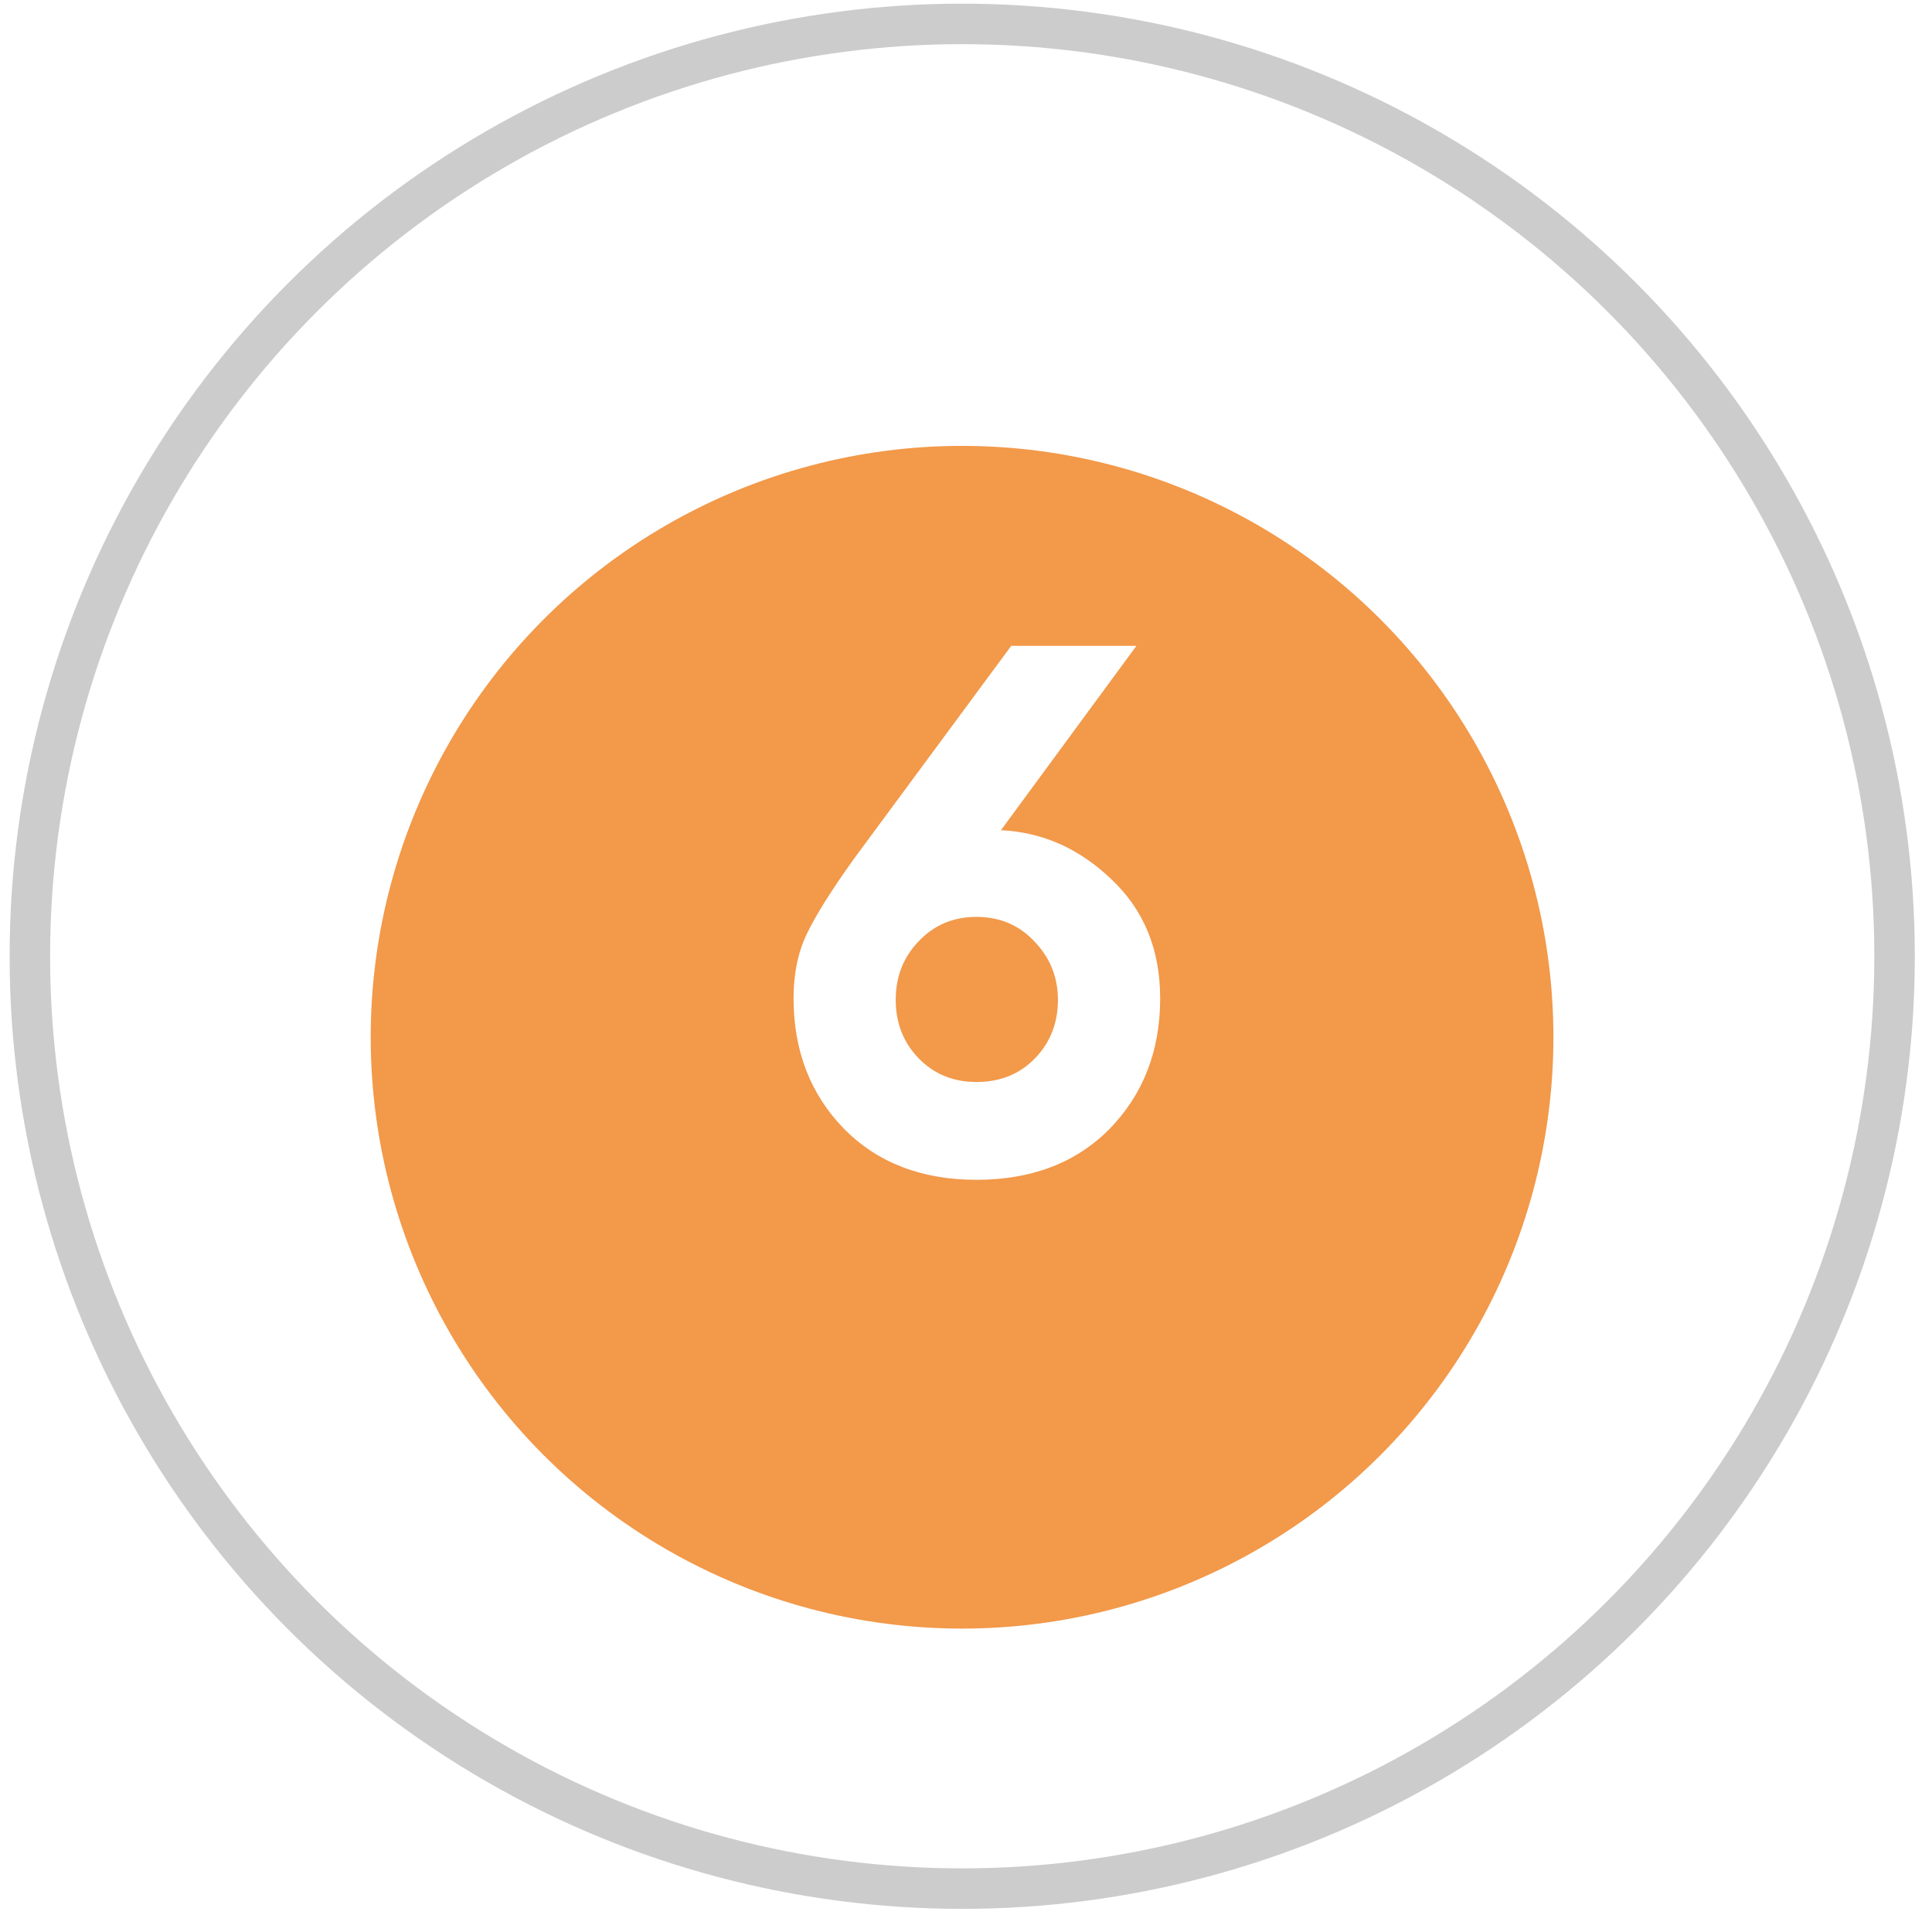 <?xml version="1.0" encoding="UTF-8"?> <svg xmlns="http://www.w3.org/2000/svg" width="24" height="24" viewBox="0 0 24 24" fill="none"> <circle cx="11.953" cy="11.879" r="11.582" stroke="#CCCCCC" stroke-width="0.503"></circle> <g filter="url(#filter0_i_2384_4643)"> <circle cx="11.951" cy="11.879" r="7.346" fill="#F2994A"></circle> </g> <path d="M12.13 14.656C11.449 14.656 10.9 14.444 10.483 14.021C10.066 13.591 9.858 13.052 9.858 12.402C9.858 12.095 9.913 11.828 10.023 11.601C10.134 11.368 10.33 11.056 10.612 10.663L12.562 8.023H14.117L12.434 10.313C12.949 10.338 13.406 10.54 13.804 10.921C14.209 11.301 14.412 11.794 14.412 12.402C14.412 13.052 14.203 13.591 13.786 14.021C13.369 14.444 12.817 14.656 12.13 14.656ZM12.13 13.441C12.424 13.441 12.667 13.343 12.857 13.147C13.047 12.951 13.142 12.708 13.142 12.42C13.142 12.138 13.044 11.896 12.848 11.693C12.658 11.491 12.418 11.39 12.13 11.39C11.842 11.39 11.603 11.491 11.412 11.693C11.222 11.89 11.127 12.132 11.127 12.42C11.127 12.708 11.222 12.951 11.412 13.147C11.603 13.343 11.842 13.441 12.13 13.441Z" fill="white"></path> <defs> <filter id="filter0_i_2384_4643" x="4.605" y="4.533" width="14.691" height="15.698" filterUnits="userSpaceOnUse" color-interpolation-filters="sRGB"> <feFlood flood-opacity="0" result="BackgroundImageFix"></feFlood> <feBlend mode="normal" in="SourceGraphic" in2="BackgroundImageFix" result="shape"></feBlend> <feColorMatrix in="SourceAlpha" type="matrix" values="0 0 0 0 0 0 0 0 0 0 0 0 0 0 0 0 0 0 127 0" result="hardAlpha"></feColorMatrix> <feOffset dy="1.006"></feOffset> <feGaussianBlur stdDeviation="2.012"></feGaussianBlur> <feComposite in2="hardAlpha" operator="arithmetic" k2="-1" k3="1"></feComposite> <feColorMatrix type="matrix" values="0 0 0 0 0 0 0 0 0 0 0 0 0 0 0 0 0 0 0.25 0"></feColorMatrix> <feBlend mode="normal" in2="shape" result="effect1_innerShadow_2384_4643"></feBlend> </filter> </defs> </svg> 